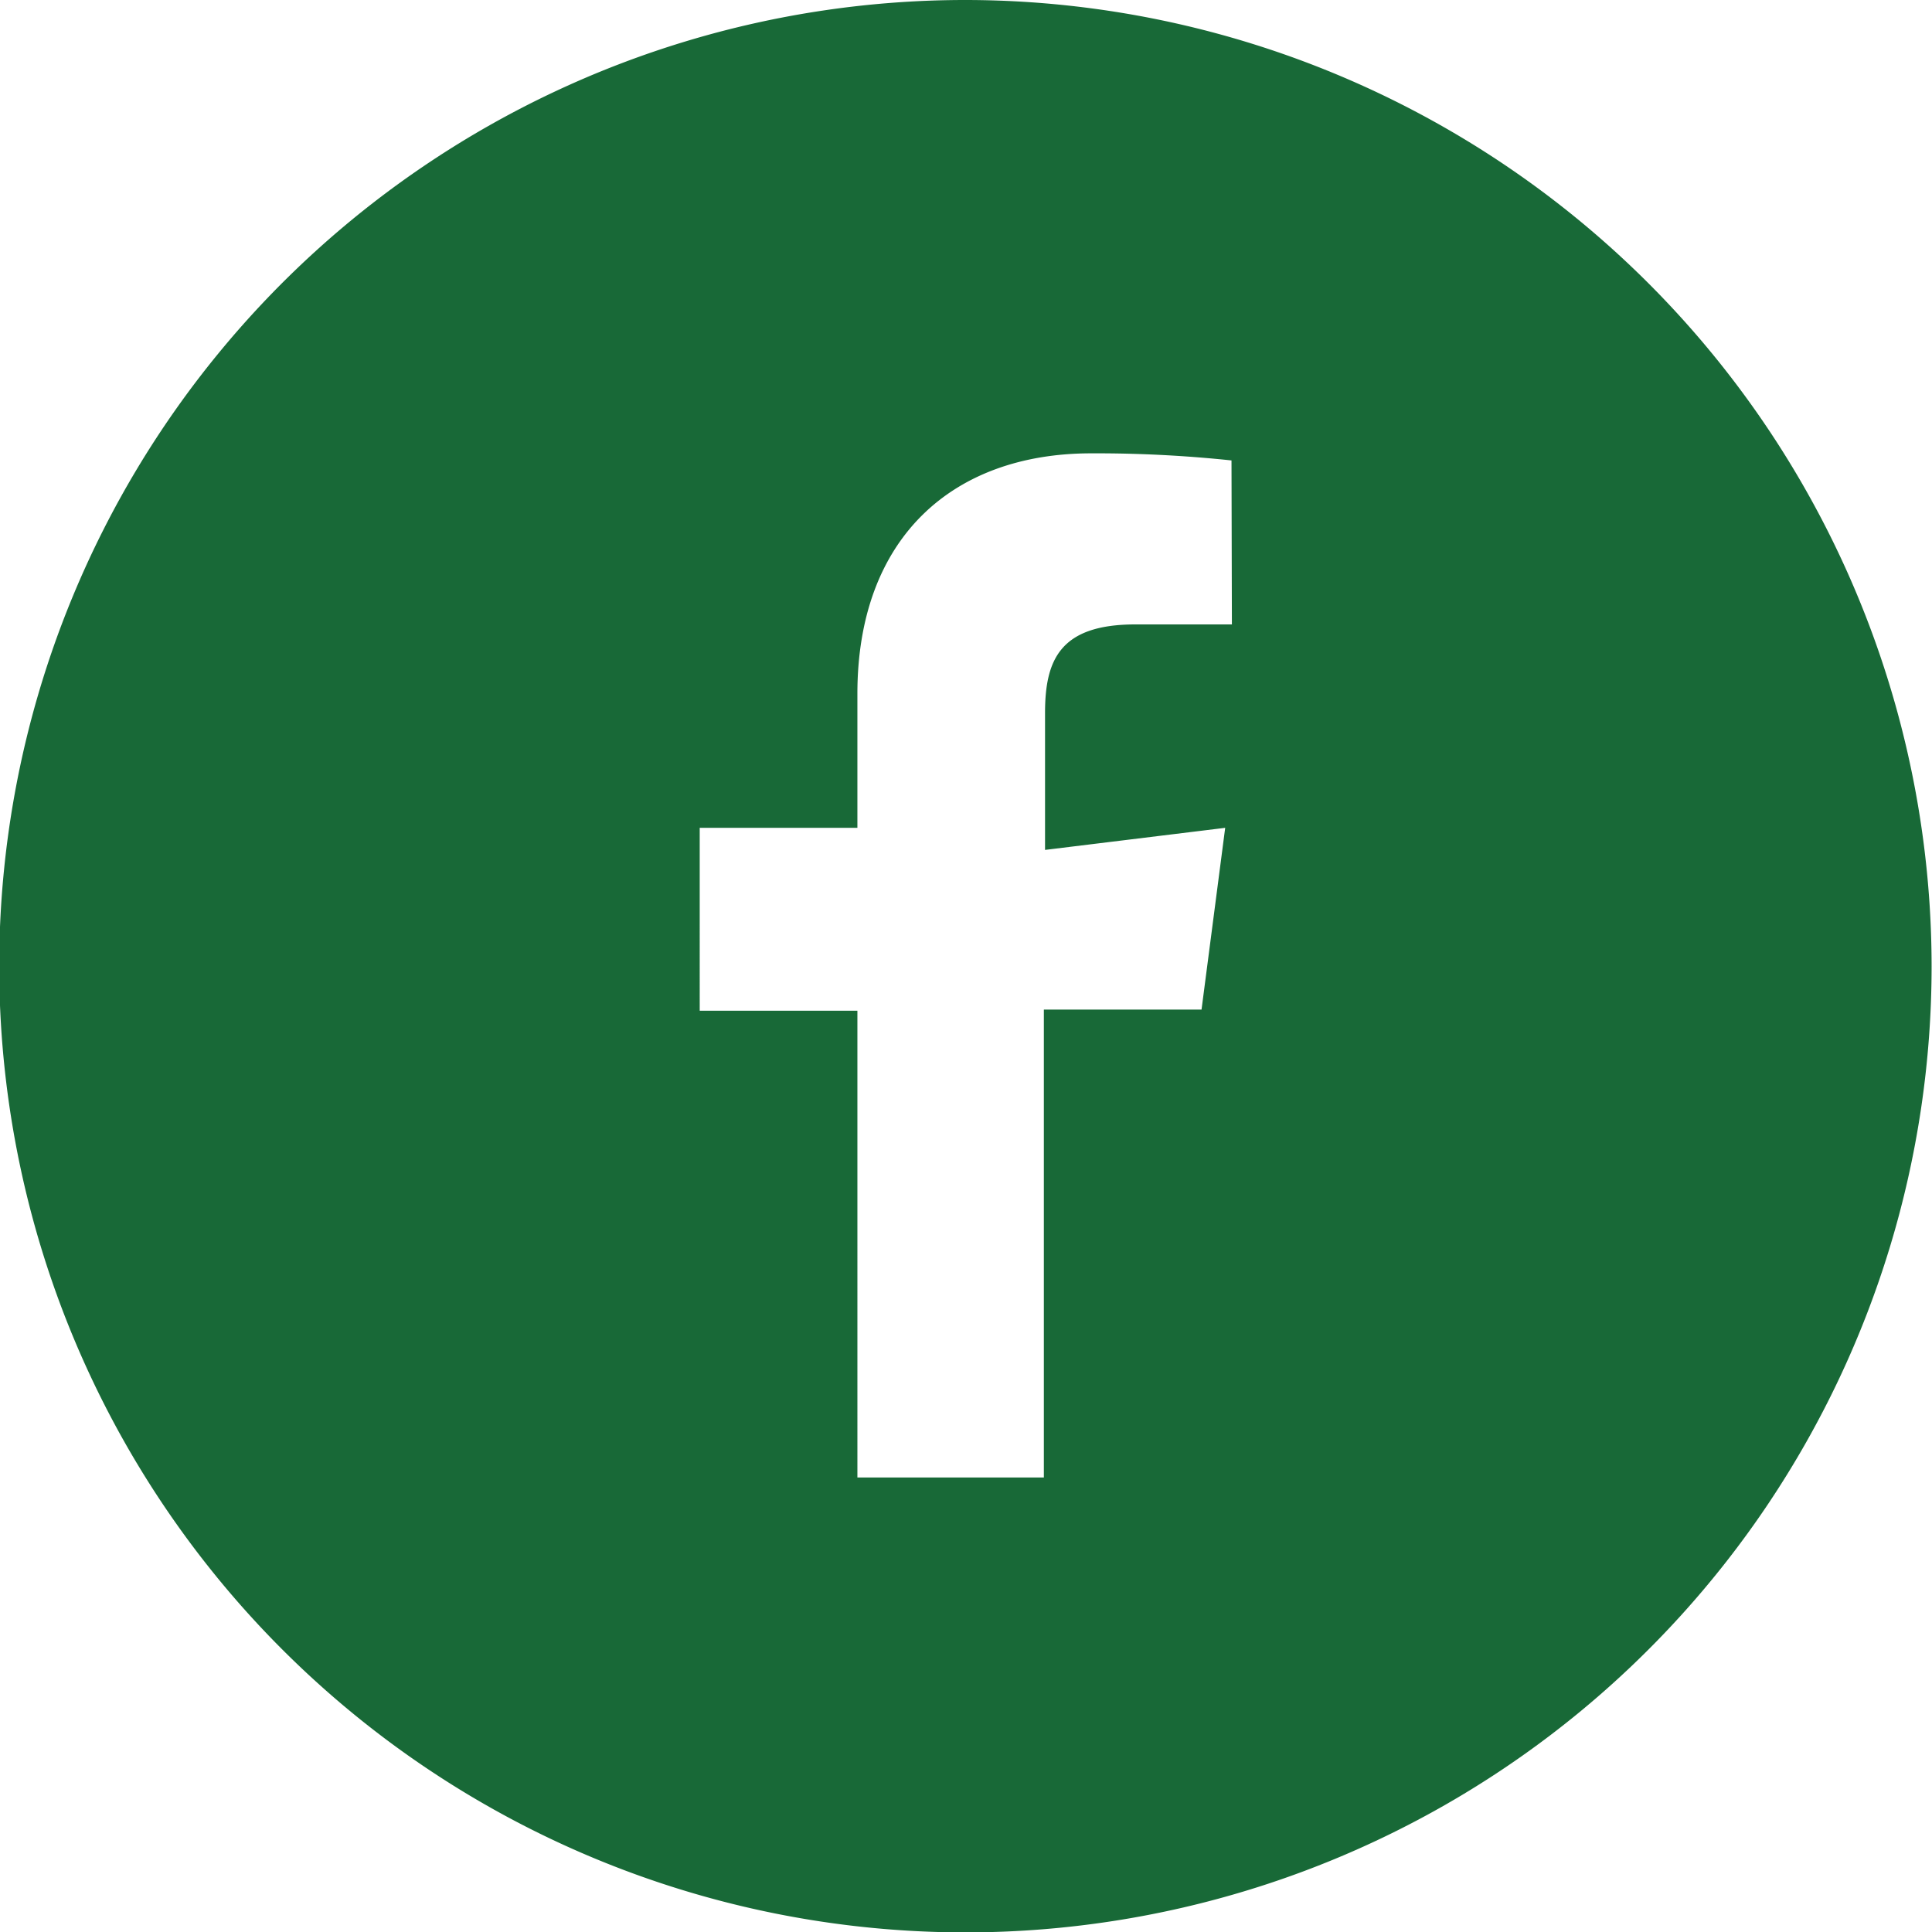 <svg xmlns="http://www.w3.org/2000/svg" viewBox="0 0 49.01 49.01"><defs><style>.cls-1{fill:#186937}</style></defs><title>facebook</title><g id="Layer_2" data-name="Layer 2"><path class="cls-1" d="M24.51 0A24.51 24.51 0 1 0 49 24.51 24.53 24.53 0 0 0 24.51 0zm6.74 15.84H28.8c-1.92 0-2.29.91-2.29 2.25v3.47l4.57-.56-.6 4.61h-4v11.87h-4.73V25.64h-4V21h4v-3.4c0-3.95 2.41-6.1 5.93-6.1a32.61 32.61 0 0 1 3.56.18z" id="Layer_1-2" data-name="Layer 1"/></g></svg>